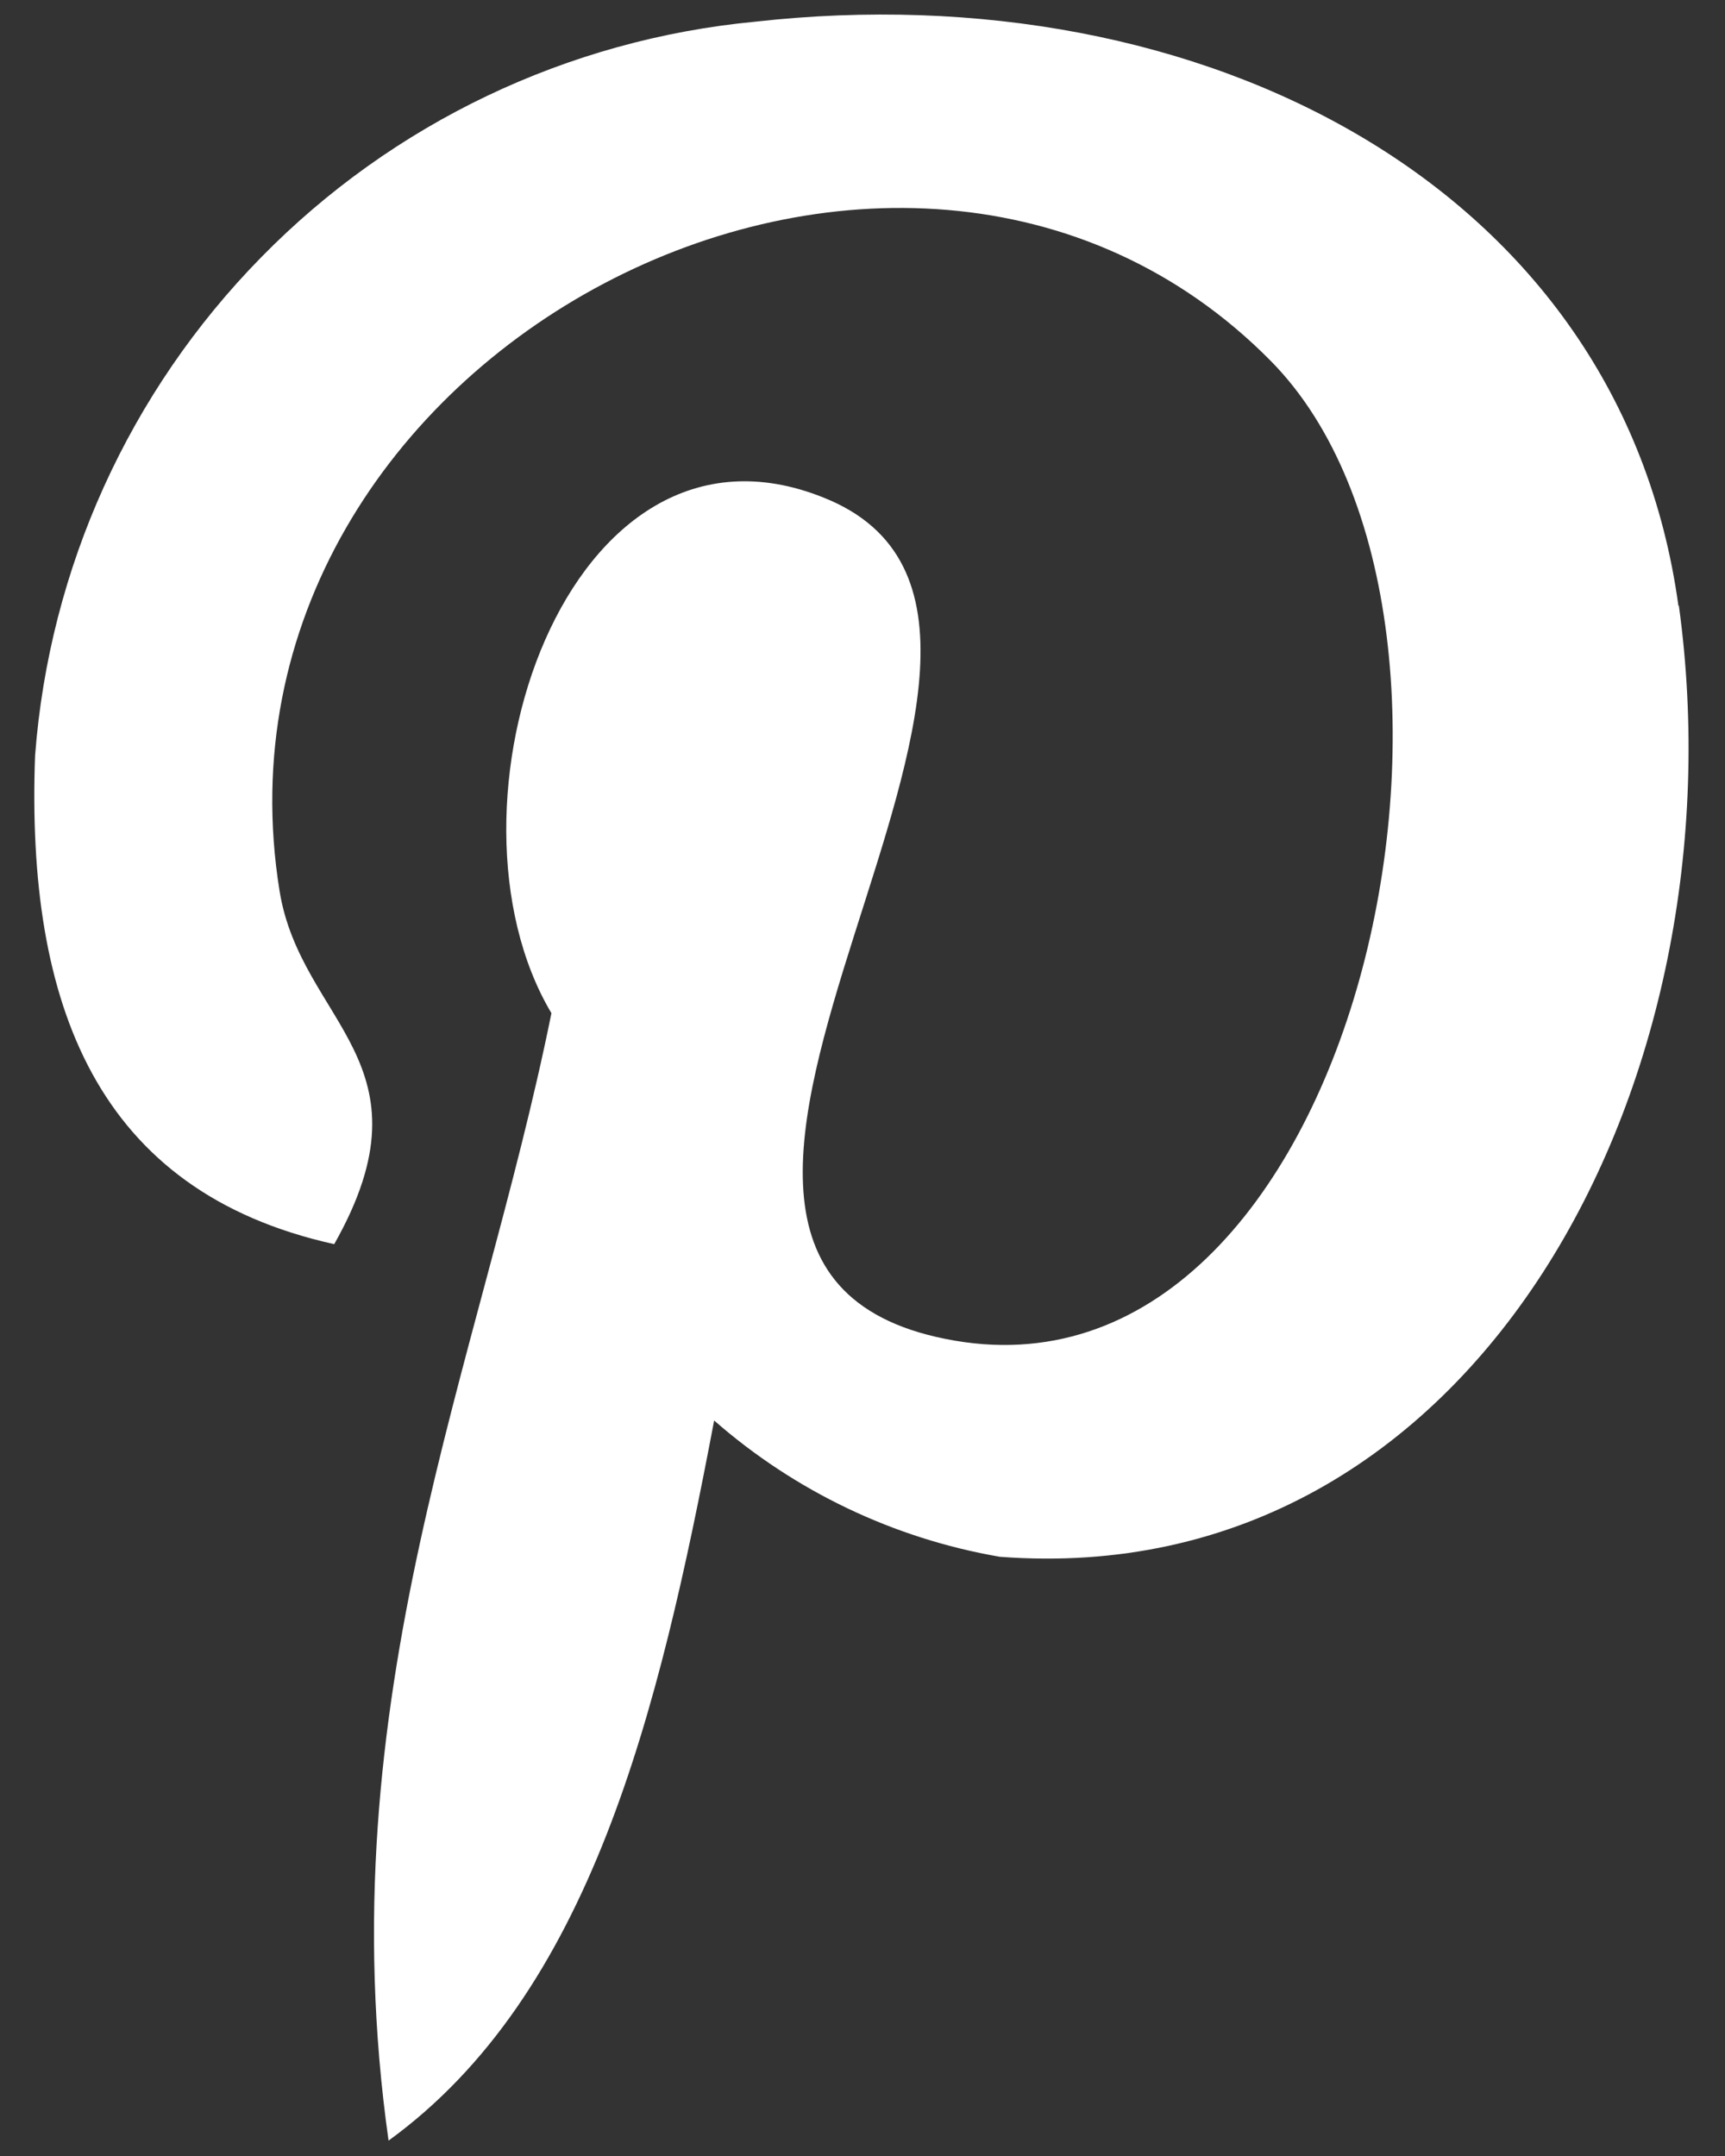<svg width="12" height="15" viewBox="0 0 12 15" fill="none" xmlns="http://www.w3.org/2000/svg">
<rect x="0" y="0" width="12" height="15" fill="#333333" stroke="none"/>
<path d="M11.676 4.215C11.275 1.293 8.358 -0.197 5.253 0.151C3.95 0.275 2.733 0.855 1.817 1.79C0.9 2.724 0.343 3.952 0.244 5.257C0.181 6.99 0.673 8.29 2.325 8.656C3.04 7.392 2.094 7.118 1.945 6.2C1.34 2.454 6.267 -0.098 8.842 2.513C10.629 4.328 9.451 9.897 6.576 9.315C3.818 8.764 7.926 4.331 5.727 3.461C3.939 2.745 2.987 5.622 3.836 7.049C3.34 9.504 2.269 11.815 2.703 14.893C4.108 13.873 4.582 11.918 4.968 9.883C5.531 10.376 6.218 10.704 6.955 10.831C10.277 11.084 12.132 7.513 11.679 4.213L11.676 4.215Z" fill="white"/>
</svg>
